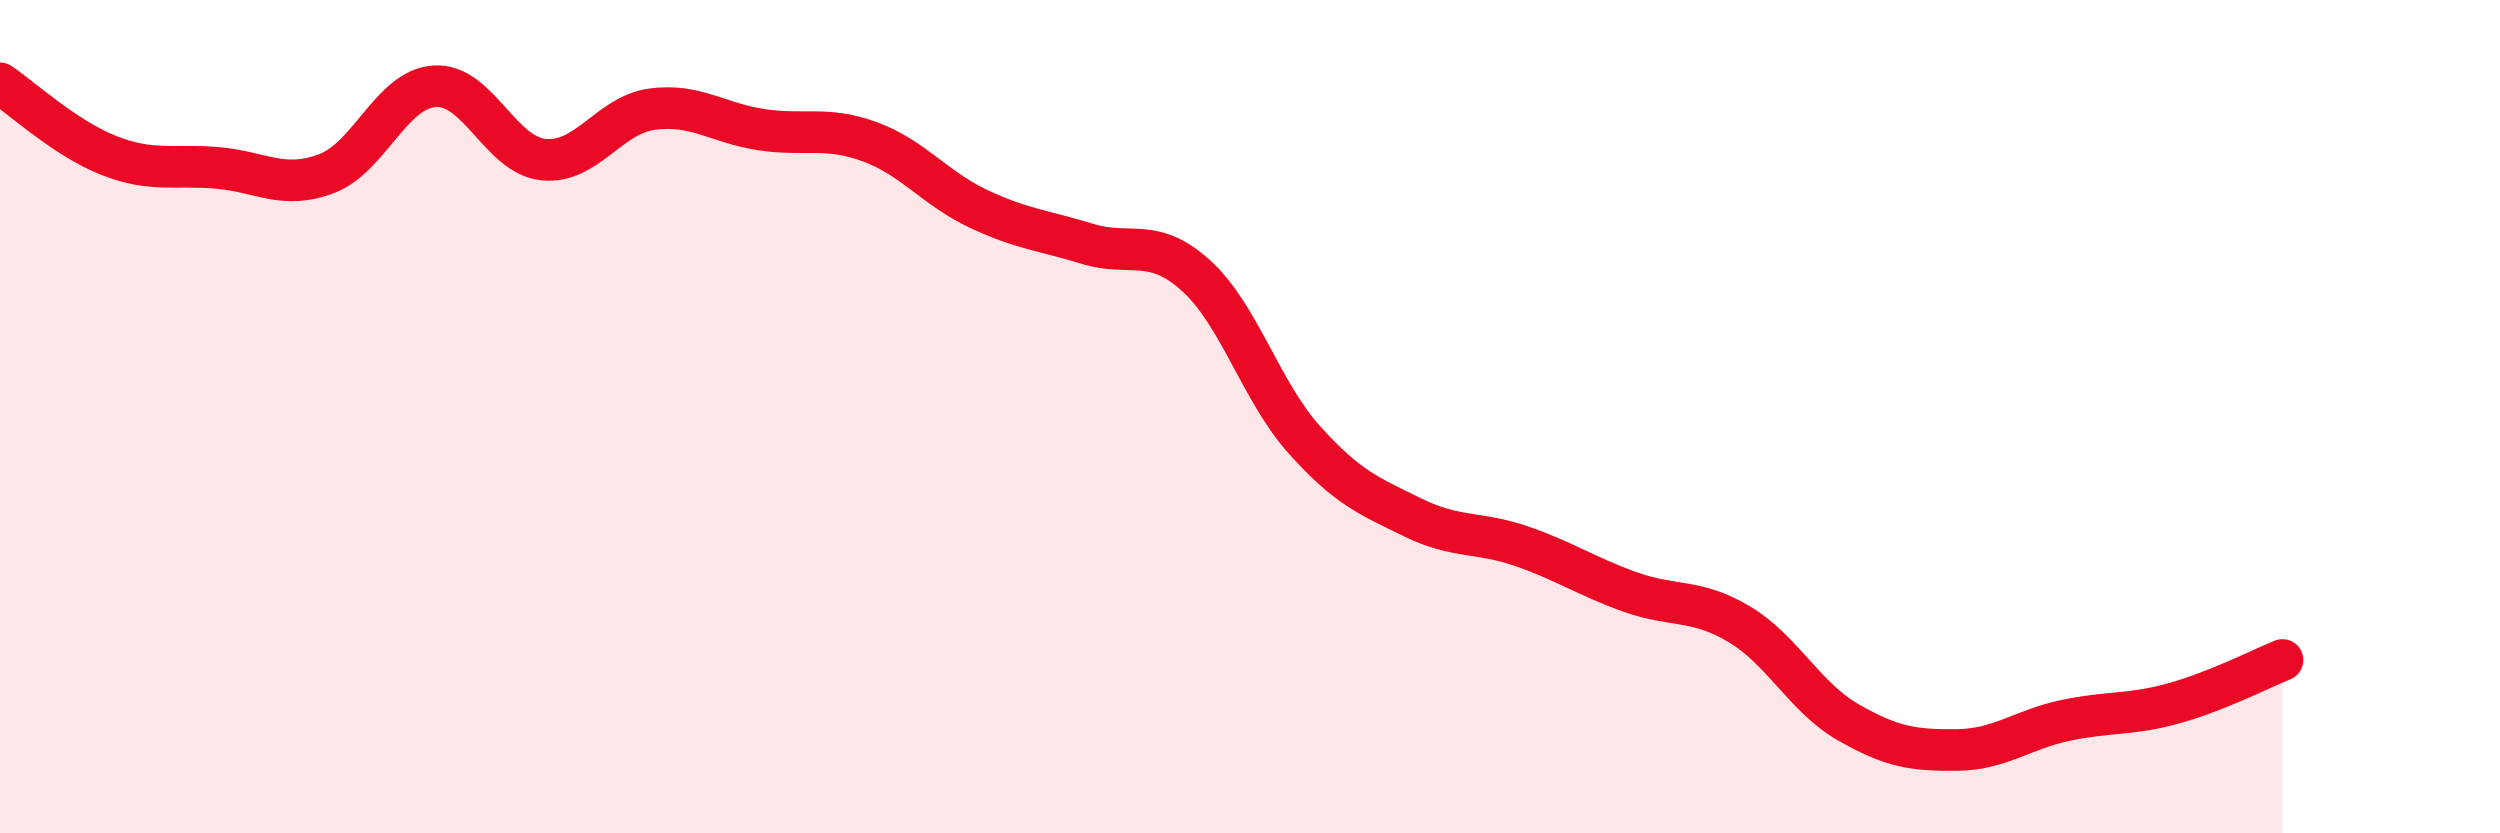 
    <svg width="60" height="20" viewBox="0 0 60 20" xmlns="http://www.w3.org/2000/svg">
      <path
        d="M 0,2 C 0.52,2.35 1.57,3.32 2.61,3.73 C 3.65,4.14 4.18,3.94 5.22,4.03 C 6.26,4.12 6.79,4.56 7.83,4.17 C 8.87,3.78 9.39,2.14 10.43,2.07 C 11.47,2 12,3.72 13.04,3.83 C 14.08,3.94 14.61,2.76 15.65,2.62 C 16.69,2.48 17.22,2.95 18.26,3.11 C 19.3,3.27 19.83,3.02 20.87,3.4 C 21.91,3.78 22.44,4.52 23.48,5.01 C 24.52,5.5 25.05,5.53 26.09,5.85 C 27.13,6.17 27.66,5.67 28.7,6.61 C 29.74,7.55 30.26,9.39 31.3,10.55 C 32.34,11.71 32.87,11.91 33.91,12.42 C 34.95,12.93 35.48,12.75 36.52,13.11 C 37.56,13.47 38.09,13.84 39.13,14.21 C 40.17,14.58 40.7,14.36 41.74,14.98 C 42.78,15.6 43.31,16.73 44.35,17.33 C 45.39,17.93 45.92,18.01 46.96,18 C 48,17.99 48.53,17.51 49.57,17.29 C 50.61,17.07 51.13,17.17 52.17,16.88 C 53.21,16.59 54.26,16.05 54.78,15.84L54.78 20L0 20Z"
        fill="#EB0A25"
        opacity="0.1"
        stroke-linecap="round"
        stroke-linejoin="round"
      />
      <path
        d="M 0,2 C 0.52,2.35 1.57,3.32 2.61,3.73 C 3.65,4.14 4.18,3.94 5.22,4.03 C 6.26,4.12 6.79,4.56 7.83,4.17 C 8.87,3.78 9.39,2.14 10.43,2.07 C 11.47,2 12,3.72 13.04,3.83 C 14.08,3.94 14.61,2.76 15.65,2.62 C 16.69,2.48 17.22,2.95 18.26,3.11 C 19.3,3.27 19.83,3.02 20.87,3.4 C 21.91,3.78 22.44,4.52 23.48,5.01 C 24.52,5.5 25.05,5.53 26.09,5.85 C 27.13,6.17 27.66,5.67 28.7,6.61 C 29.74,7.55 30.26,9.39 31.3,10.55 C 32.34,11.71 32.87,11.91 33.91,12.42 C 34.95,12.93 35.48,12.75 36.52,13.11 C 37.56,13.47 38.09,13.84 39.13,14.21 C 40.17,14.58 40.7,14.36 41.74,14.98 C 42.78,15.6 43.31,16.73 44.35,17.33 C 45.39,17.93 45.92,18.01 46.96,18 C 48,17.99 48.53,17.51 49.57,17.29 C 50.61,17.07 51.13,17.17 52.17,16.88 C 53.21,16.59 54.26,16.05 54.78,15.84"
        stroke="#EB0A25"
        stroke-width="1"
        fill="none"
        stroke-linecap="round"
        stroke-linejoin="round"
      />
    </svg>
  